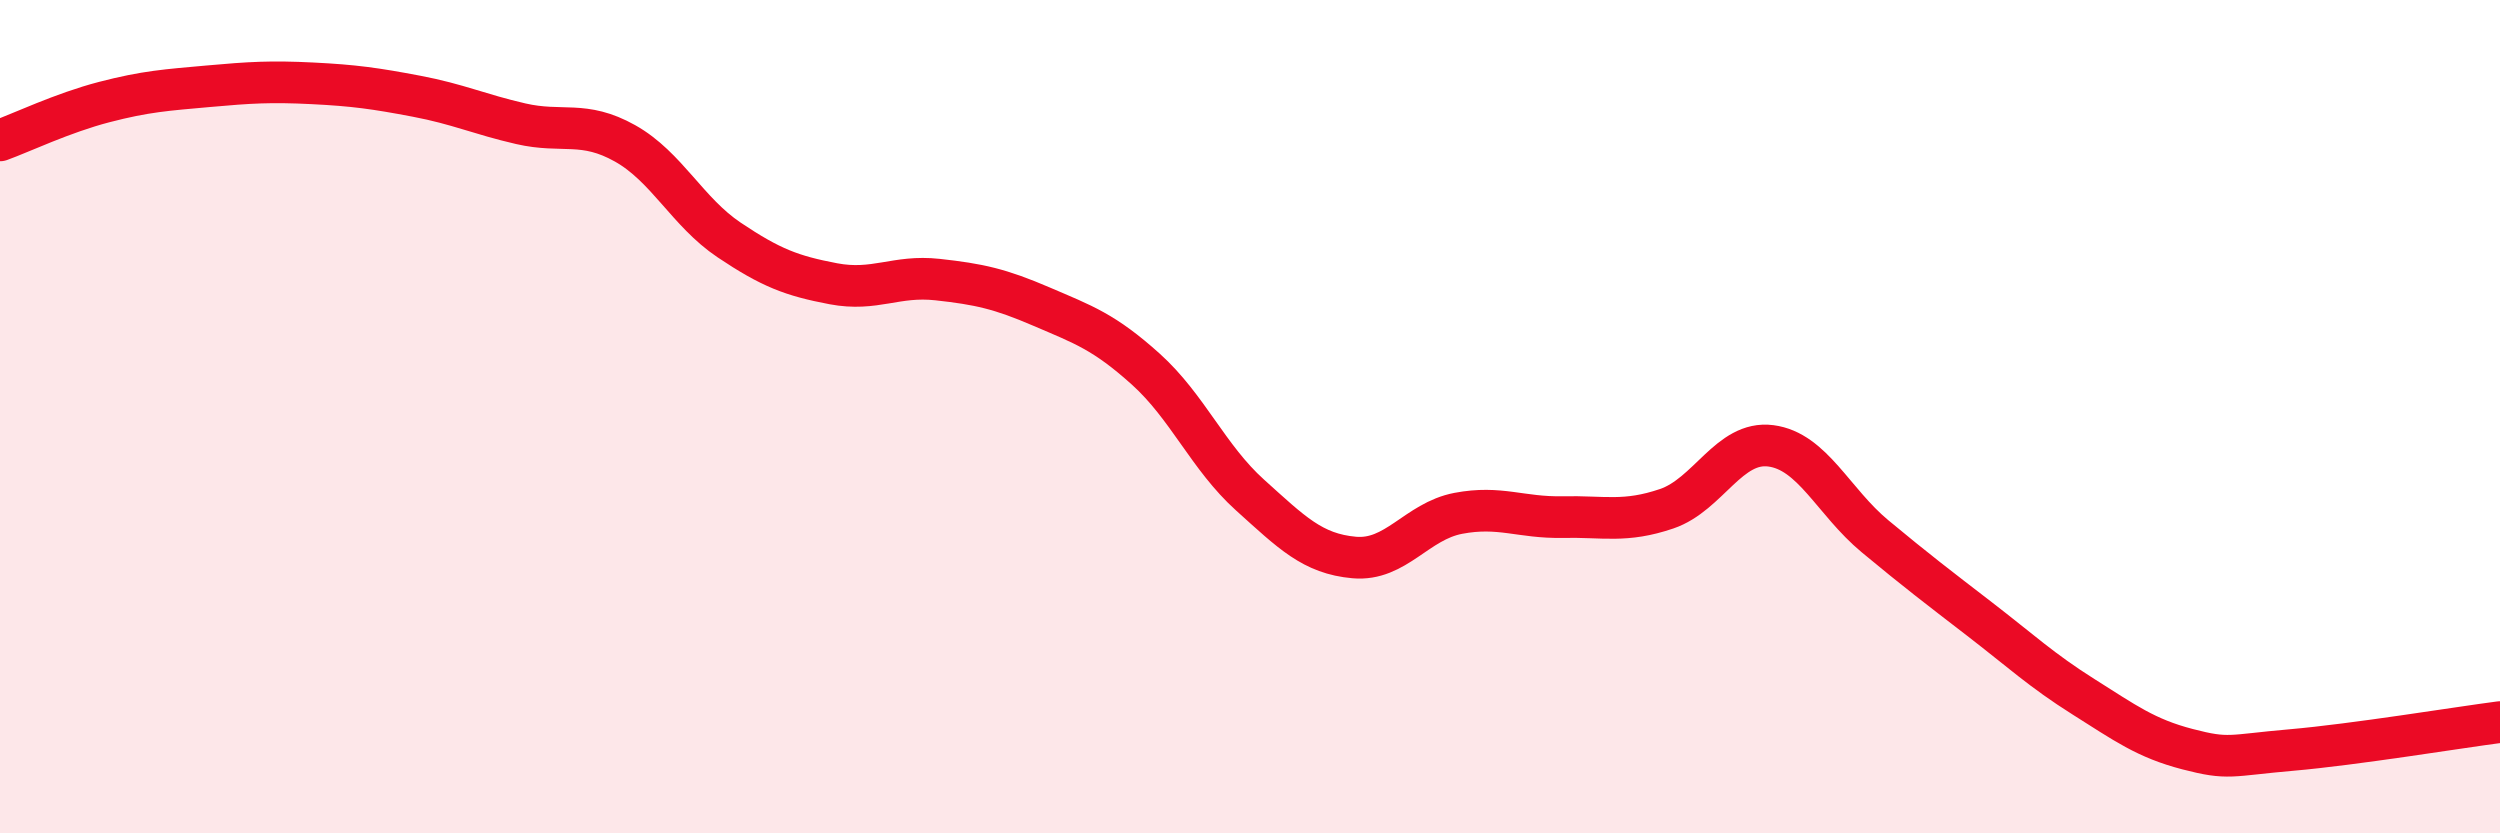 
    <svg width="60" height="20" viewBox="0 0 60 20" xmlns="http://www.w3.org/2000/svg">
      <path
        d="M 0,3.37 C 0.5,3.19 1.5,2.71 2.5,2.45 C 3.5,2.19 4,2.16 5,2.07 C 6,1.98 6.5,1.95 7.5,2 C 8.5,2.05 9,2.12 10,2.31 C 11,2.5 11.5,2.74 12.5,2.97 C 13.5,3.2 14,2.88 15,3.44 C 16,4 16.5,5.09 17.5,5.76 C 18.5,6.43 19,6.62 20,6.81 C 21,7 21.5,6.6 22.5,6.71 C 23.5,6.82 24,6.93 25,7.36 C 26,7.79 26.5,7.96 27.5,8.86 C 28.5,9.76 29,10.98 30,11.88 C 31,12.78 31.5,13.29 32.5,13.38 C 33.5,13.47 34,12.51 35,12.32 C 36,12.13 36.5,12.43 37.5,12.41 C 38.5,12.39 39,12.55 40,12.21 C 41,11.87 41.5,10.57 42.5,10.7 C 43.5,10.83 44,12.04 45,12.87 C 46,13.7 46.5,14.08 47.5,14.85 C 48.5,15.62 49,16.09 50,16.72 C 51,17.35 51.5,17.72 52.5,17.98 C 53.5,18.24 53.5,18.13 55,18 C 56.5,17.87 59,17.46 60,17.33L60 20L0 20Z"
        fill="#EB0A25"
        opacity="0.1"
        stroke-linecap="round"
        stroke-linejoin="round"
      />
      <path
        d="M 0,3.37 C 0.5,3.19 1.5,2.71 2.5,2.45 C 3.5,2.19 4,2.16 5,2.07 C 6,1.98 6.5,1.95 7.5,2 C 8.5,2.05 9,2.12 10,2.31 C 11,2.5 11.5,2.74 12.5,2.97 C 13.5,3.2 14,2.88 15,3.44 C 16,4 16.5,5.09 17.5,5.76 C 18.5,6.43 19,6.62 20,6.81 C 21,7 21.5,6.6 22.5,6.71 C 23.5,6.82 24,6.93 25,7.36 C 26,7.79 26.5,7.96 27.5,8.86 C 28.5,9.76 29,10.98 30,11.88 C 31,12.78 31.5,13.29 32.5,13.38 C 33.5,13.47 34,12.51 35,12.32 C 36,12.13 36.5,12.43 37.5,12.41 C 38.5,12.39 39,12.55 40,12.21 C 41,11.87 41.5,10.57 42.5,10.7 C 43.5,10.83 44,12.04 45,12.87 C 46,13.7 46.5,14.08 47.5,14.85 C 48.5,15.62 49,16.09 50,16.72 C 51,17.35 51.5,17.72 52.5,17.98 C 53.5,18.24 53.5,18.13 55,18 C 56.5,17.87 59,17.46 60,17.33"
        stroke="#EB0A25"
        stroke-width="1"
        fill="none"
        stroke-linecap="round"
        stroke-linejoin="round"
      />
    </svg>
  